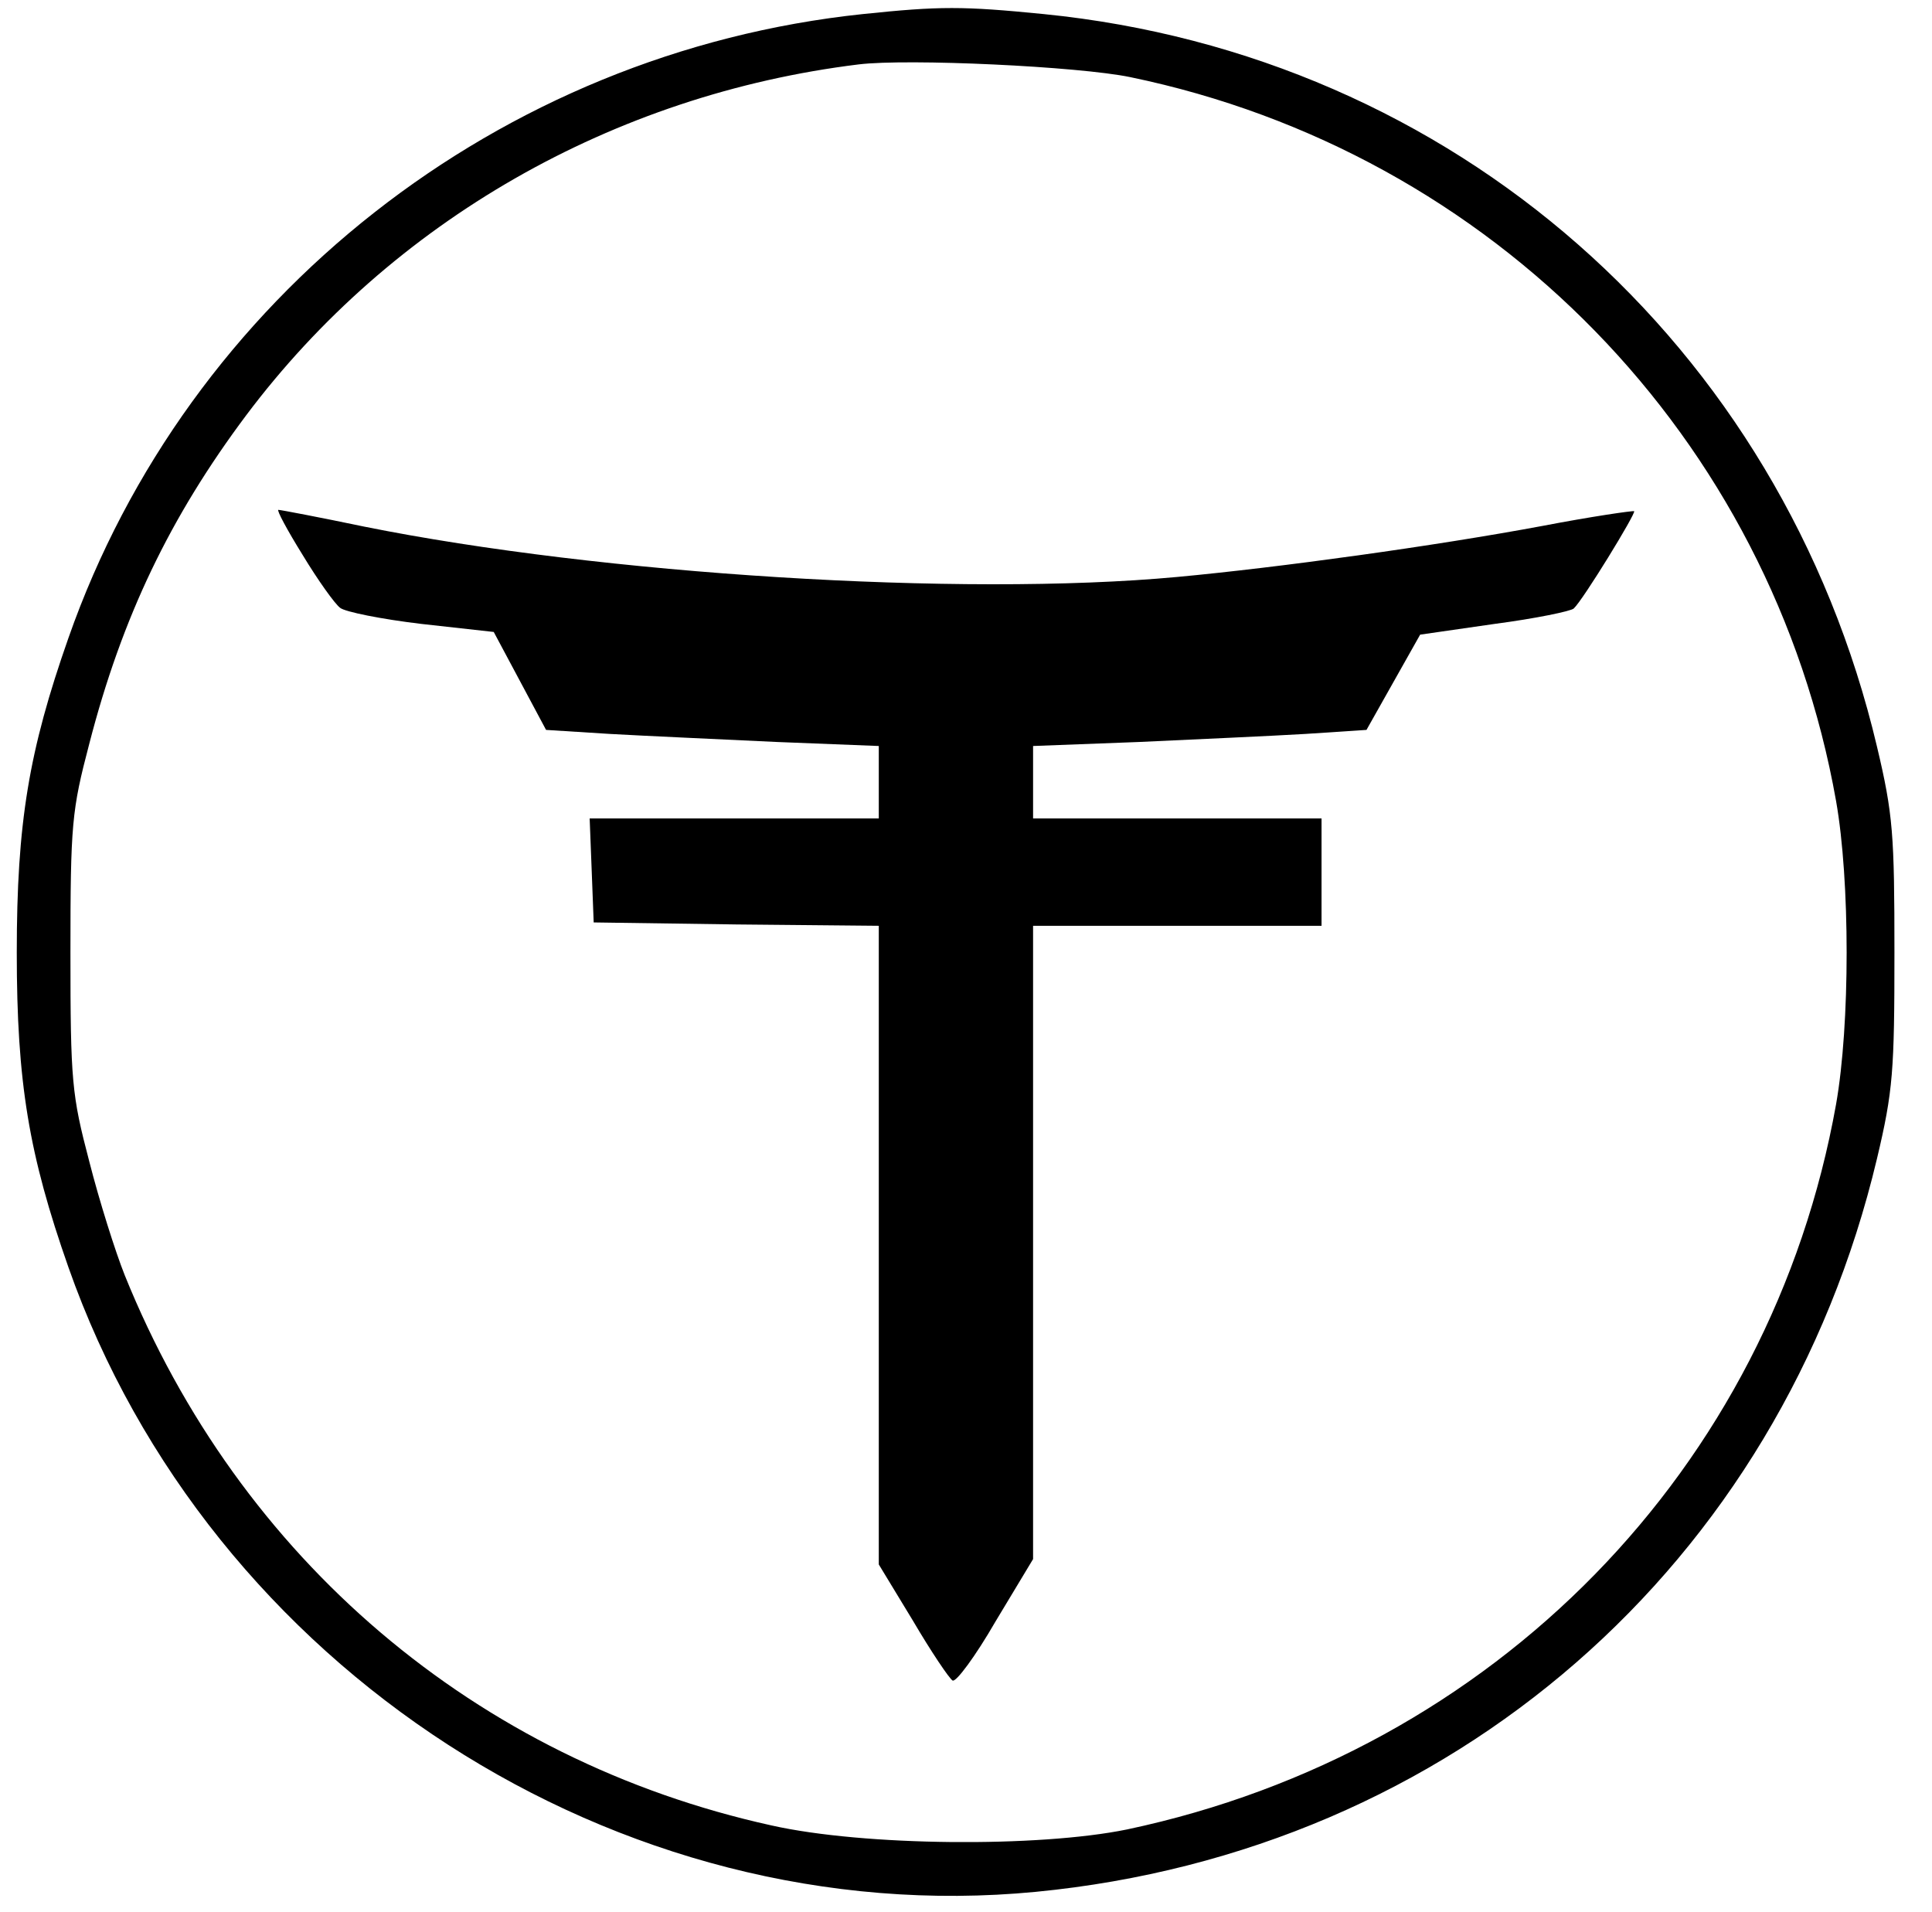 <?xml version="1.0" encoding="UTF-8"?>
<svg data-bbox="2.5 1.2 279.9 281.402" viewBox="0 0 288 285" height="380" width="384" xmlns="http://www.w3.org/2000/svg" data-type="shape">
    <g>
        <path d="M128.6 2.1C74.5 7.8 28 44.3 10.2 95.1c-5.9 16.8-7.7 27.5-7.7 46.9s1.8 30.1 7.7 46.9c21 59.7 81.9 99.1 144.2 93.1 62-6 111-48.7 125.4-109.3 2.4-10.1 2.6-13.1 2.6-30.7s-.2-20.6-2.6-30.7C265.6 51.2 216.6 8.2 155.6 2.1c-12.1-1.2-15.5-1.2-27 0m39.9 9.4c54.1 11.2 95.6 53.8 105.2 107.9 2.1 11.9 2.1 33.3 0 45.2-9.7 54.3-50.9 96.5-105.7 108.1-13.2 2.7-39.2 2.5-53-.6-44-9.7-79.3-39.7-96.4-82-1.4-3.5-3.8-11.1-5.3-17-2.6-9.9-2.8-11.9-2.8-31.1s.2-21.2 2.8-31.1c4.9-19 12.1-33.9 23.4-49C58.4 33 91.4 14.1 128 9.6c7.4-.9 32.8.3 40.5 1.9"/>
        <path d="M45.1 82.7c2.3 3.8 4.8 7.3 5.6 7.9.7.6 6.2 1.7 12.1 2.4l10.8 1.2 3.9 7.3 3.9 7.3 9.5.6c5.3.3 16.5.8 24.9 1.2l15.2.6V122H87.9l.3 7.7.3 7.8 21.3.3 21.2.2v95.2l5.1 8.4c2.7 4.6 5.4 8.6 5.9 8.9s3.4-3.6 6.4-8.8l5.6-9.3V138h43v-16h-43v-10.8l15.8-.6c8.6-.4 19.8-.9 24.8-1.2l9.1-.6 4-7.1 4-7.1 11.1-1.6c6.1-.8 11.4-1.9 11.8-2.3 1.4-1.3 9.3-14.2 9-14.5-.2-.1-6.4.8-13.7 2.2-16.1 3-39.3 6.2-54.4 7.6-32.3 3-85.9-.4-121.2-7.5-6.7-1.4-12.5-2.5-12.8-2.5s1.3 3 3.6 6.7"/>
    </g>
</svg>
